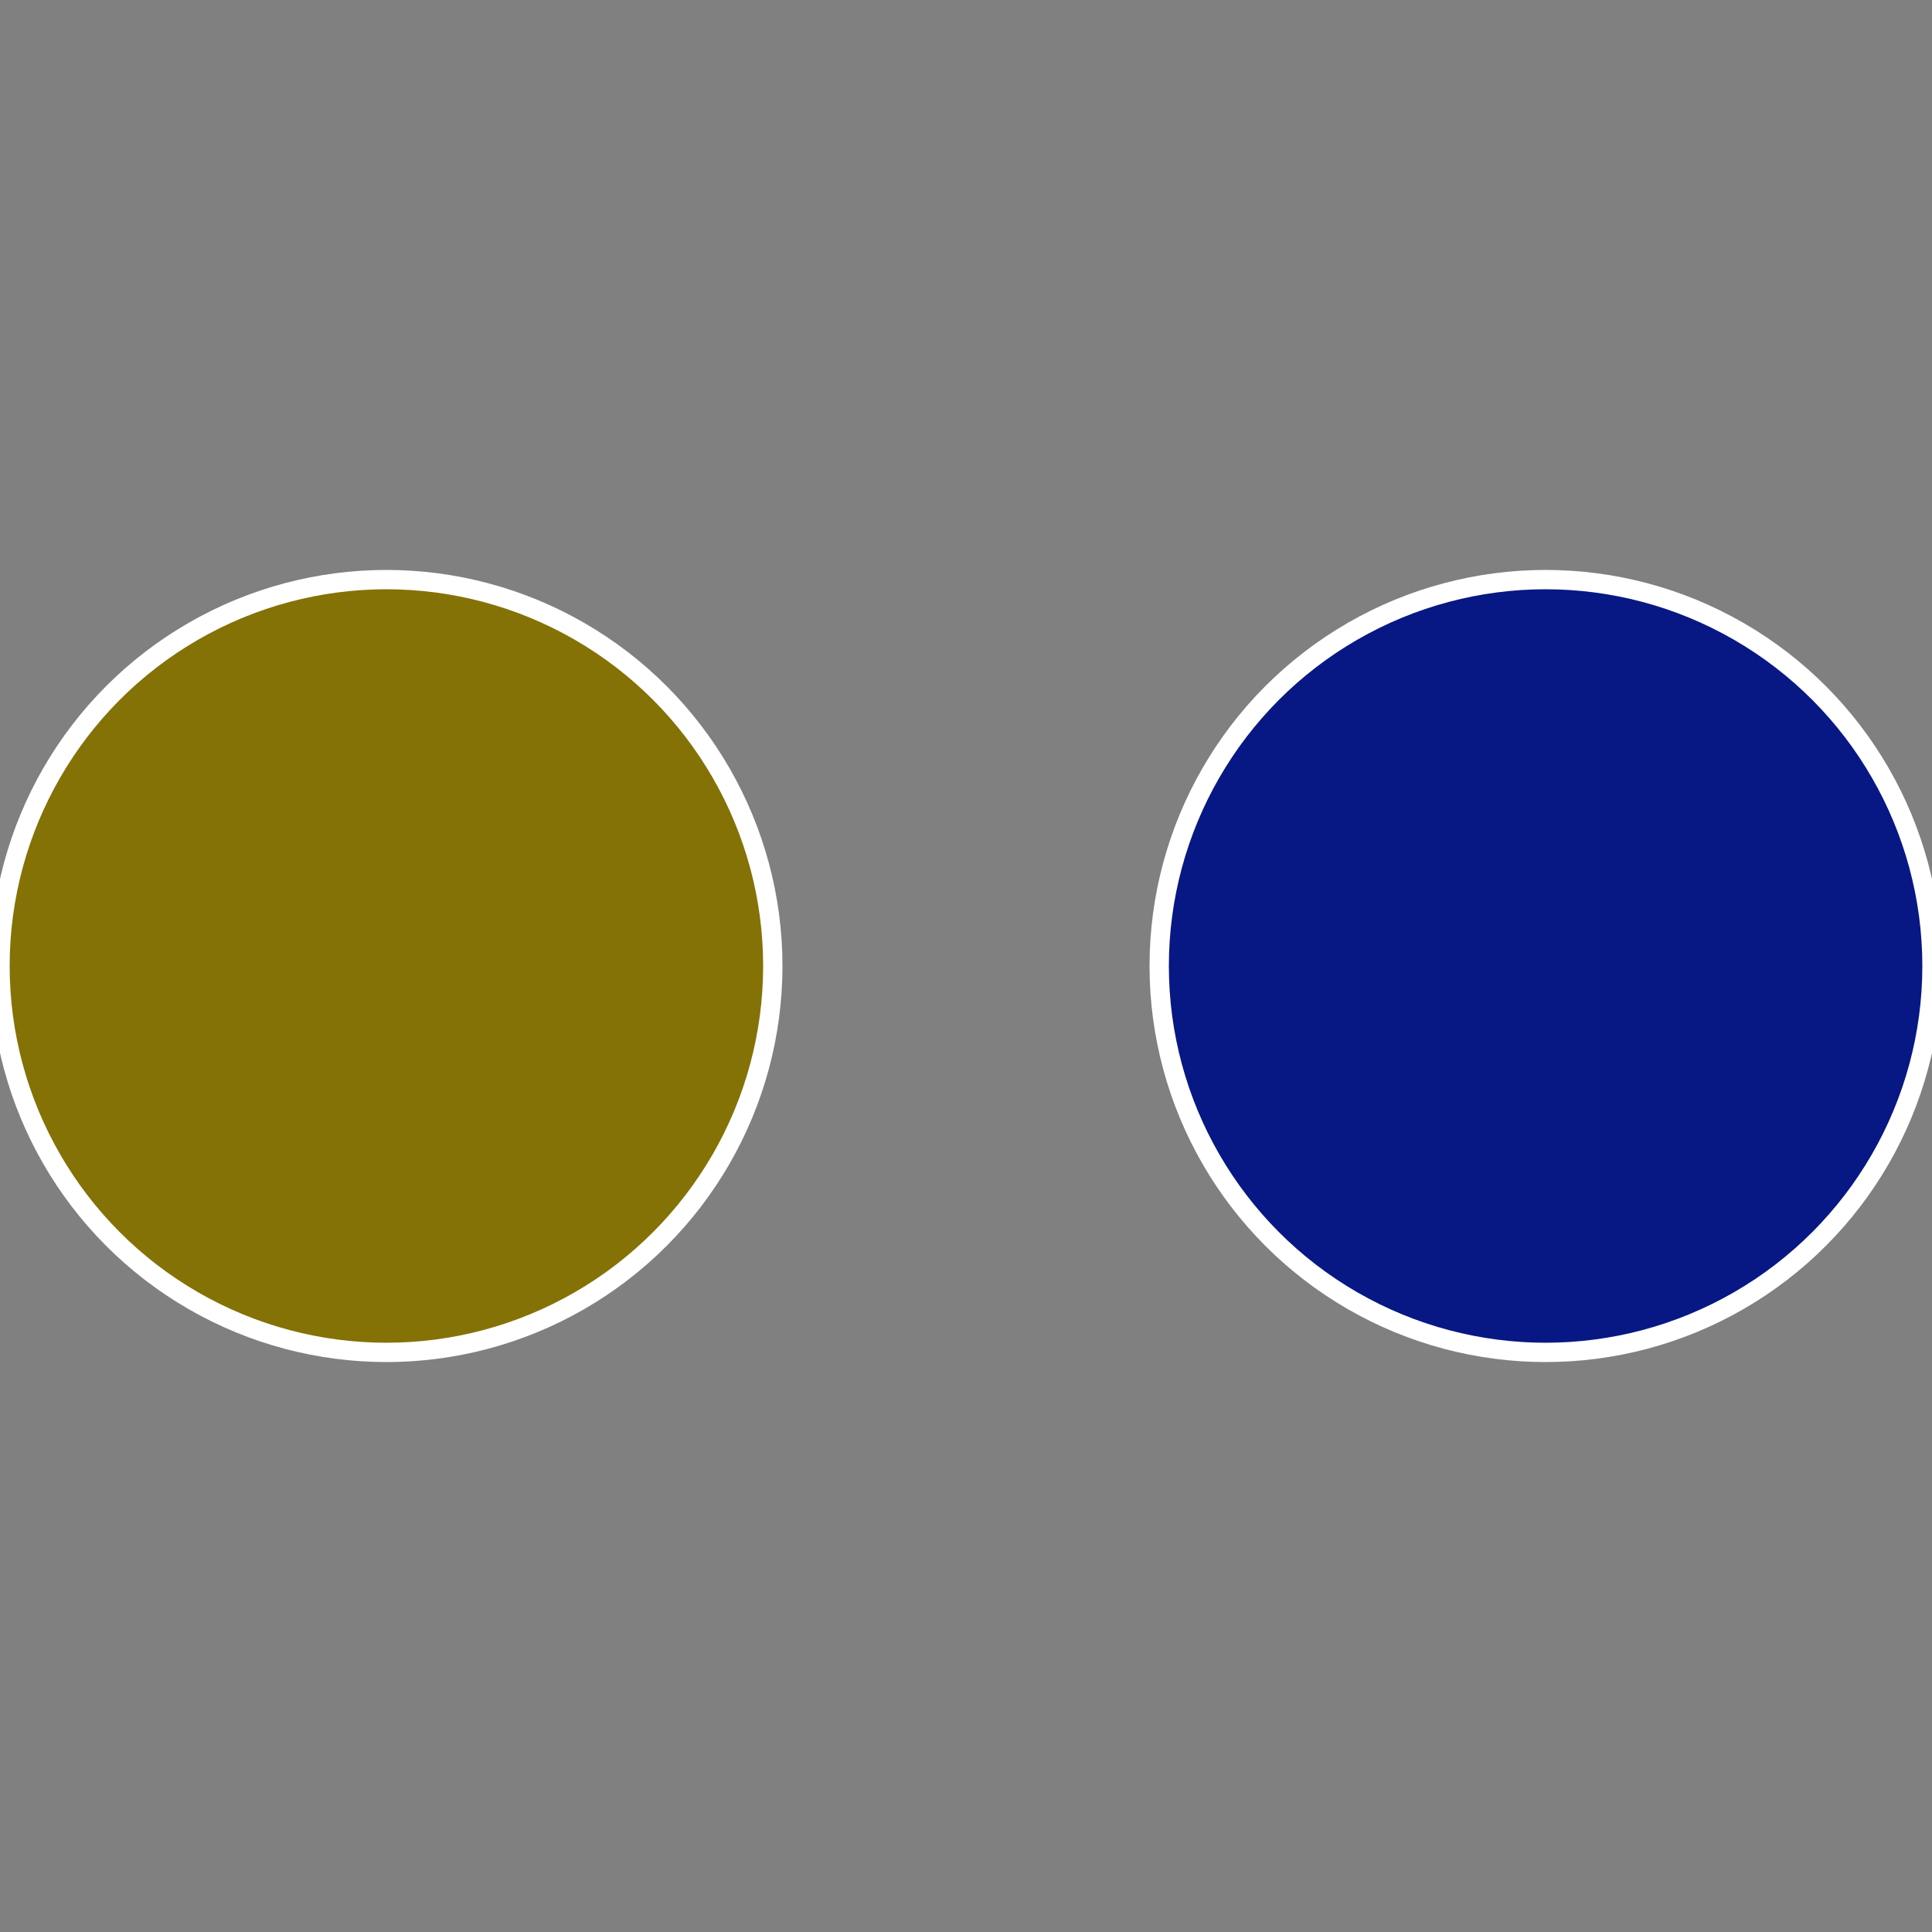 <?xml version="1.0" standalone="no"?>
<svg width="500" height="500" viewBox="-1 -1 2 2" xmlns="http://www.w3.org/2000/svg">
 
                <rect x="-1" y="-1" width="2" height="2" fill="#808080" stroke="none"/>
 
                <circle cx="0.6" cy="0" r="0.4" fill="#071885" stroke="#fff" stroke-width="1%" />
             
                <circle cx="-0.6" cy="7.3478807948841E-17" r="0.4" fill="#857207" stroke="#fff" stroke-width="1%" />
            </svg>
